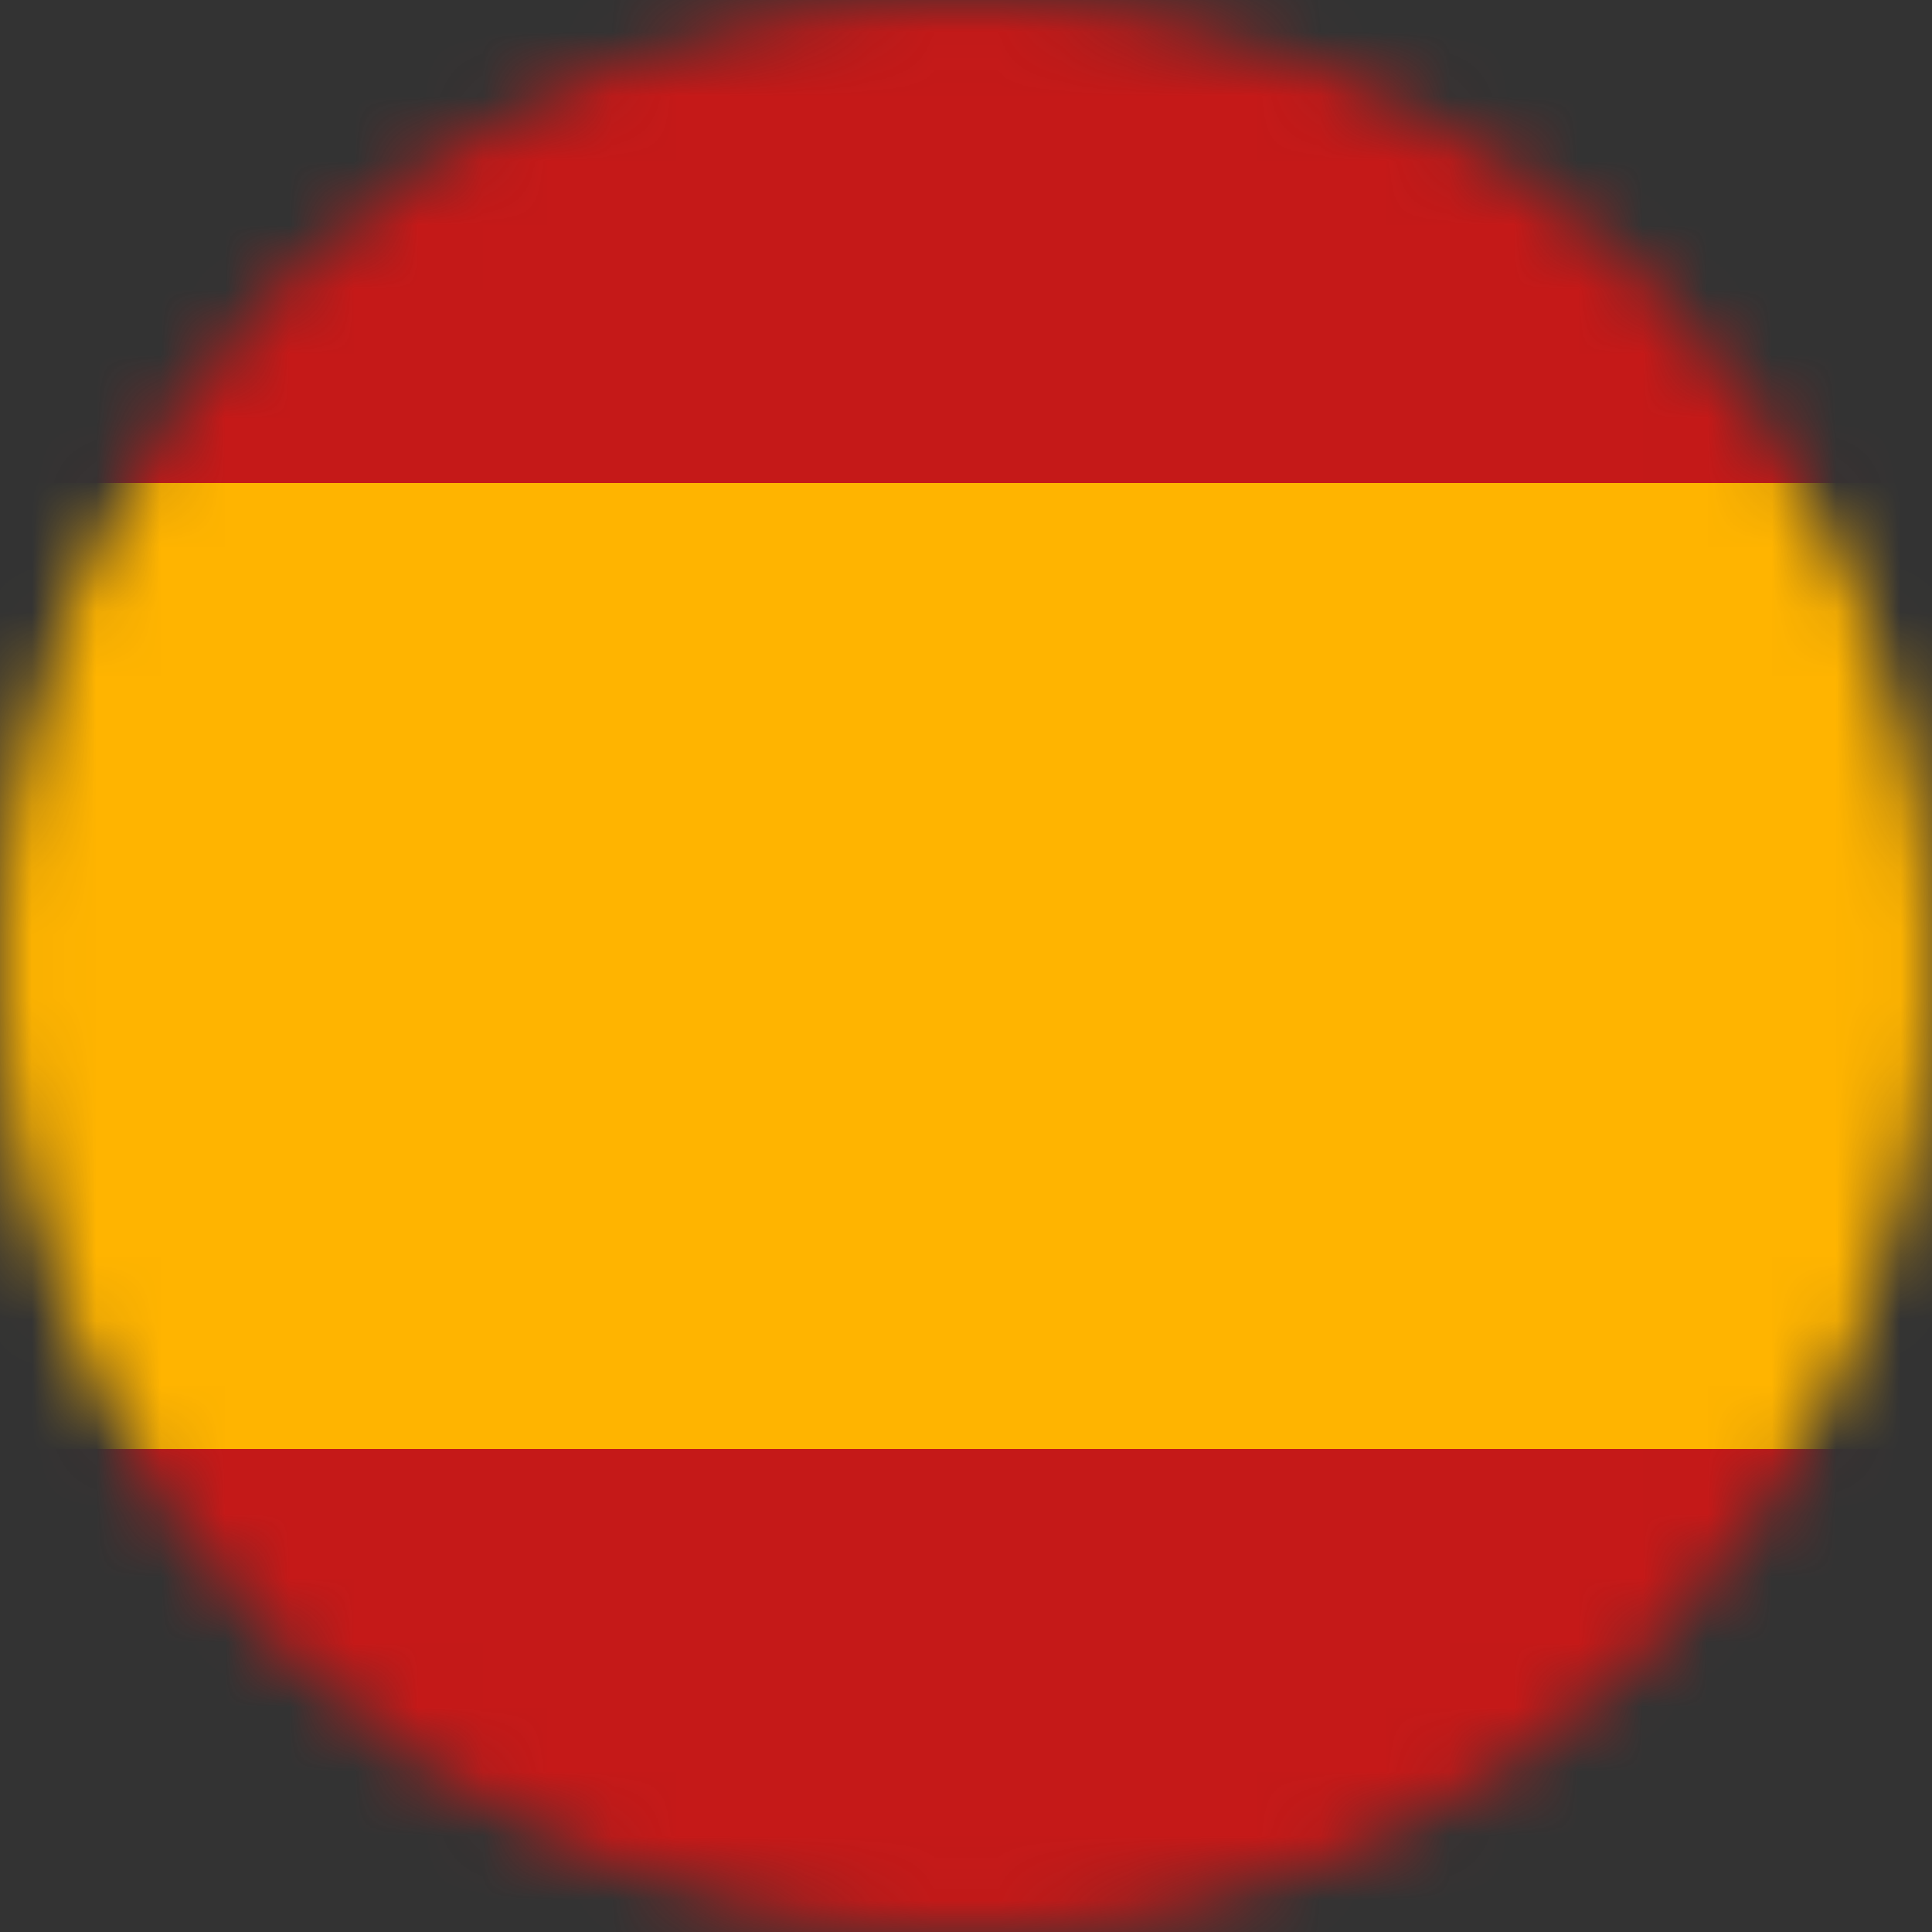 <svg width="25" height="25" viewBox="0 0 30 30" fill="none" xmlns="http://www.w3.org/2000/svg">
<rect x="0" y="0" width="30" height="30" fill="#333333" stroke="none"/>
<mask id="mask0_138_477" style="mask-type:alpha" maskUnits="userSpaceOnUse" x="0" y="0" width="30" height="30">
<circle cx="15" cy="15" r="15" fill="#D9D9D9"/>
</mask>
<g mask="url(#mask0_138_477)">
<path d="M0 0H30V30H0V0Z" fill="white"/>
<path fill-rule="evenodd" clip-rule="evenodd" d="M0 0V30H30V0H0Z" fill="#FFB400"/>
<path fill-rule="evenodd" clip-rule="evenodd" d="M0 0V30H30V0H0Z" fill="#FFB400"/>
<path fill-rule="evenodd" clip-rule="evenodd" d="M0 0V7.5H30V0H0Z" fill="#C51918"/>
<path fill-rule="evenodd" clip-rule="evenodd" d="M0 22.5V30H30V22.5H0Z" fill="#C51918"/>
</g>
</svg>
